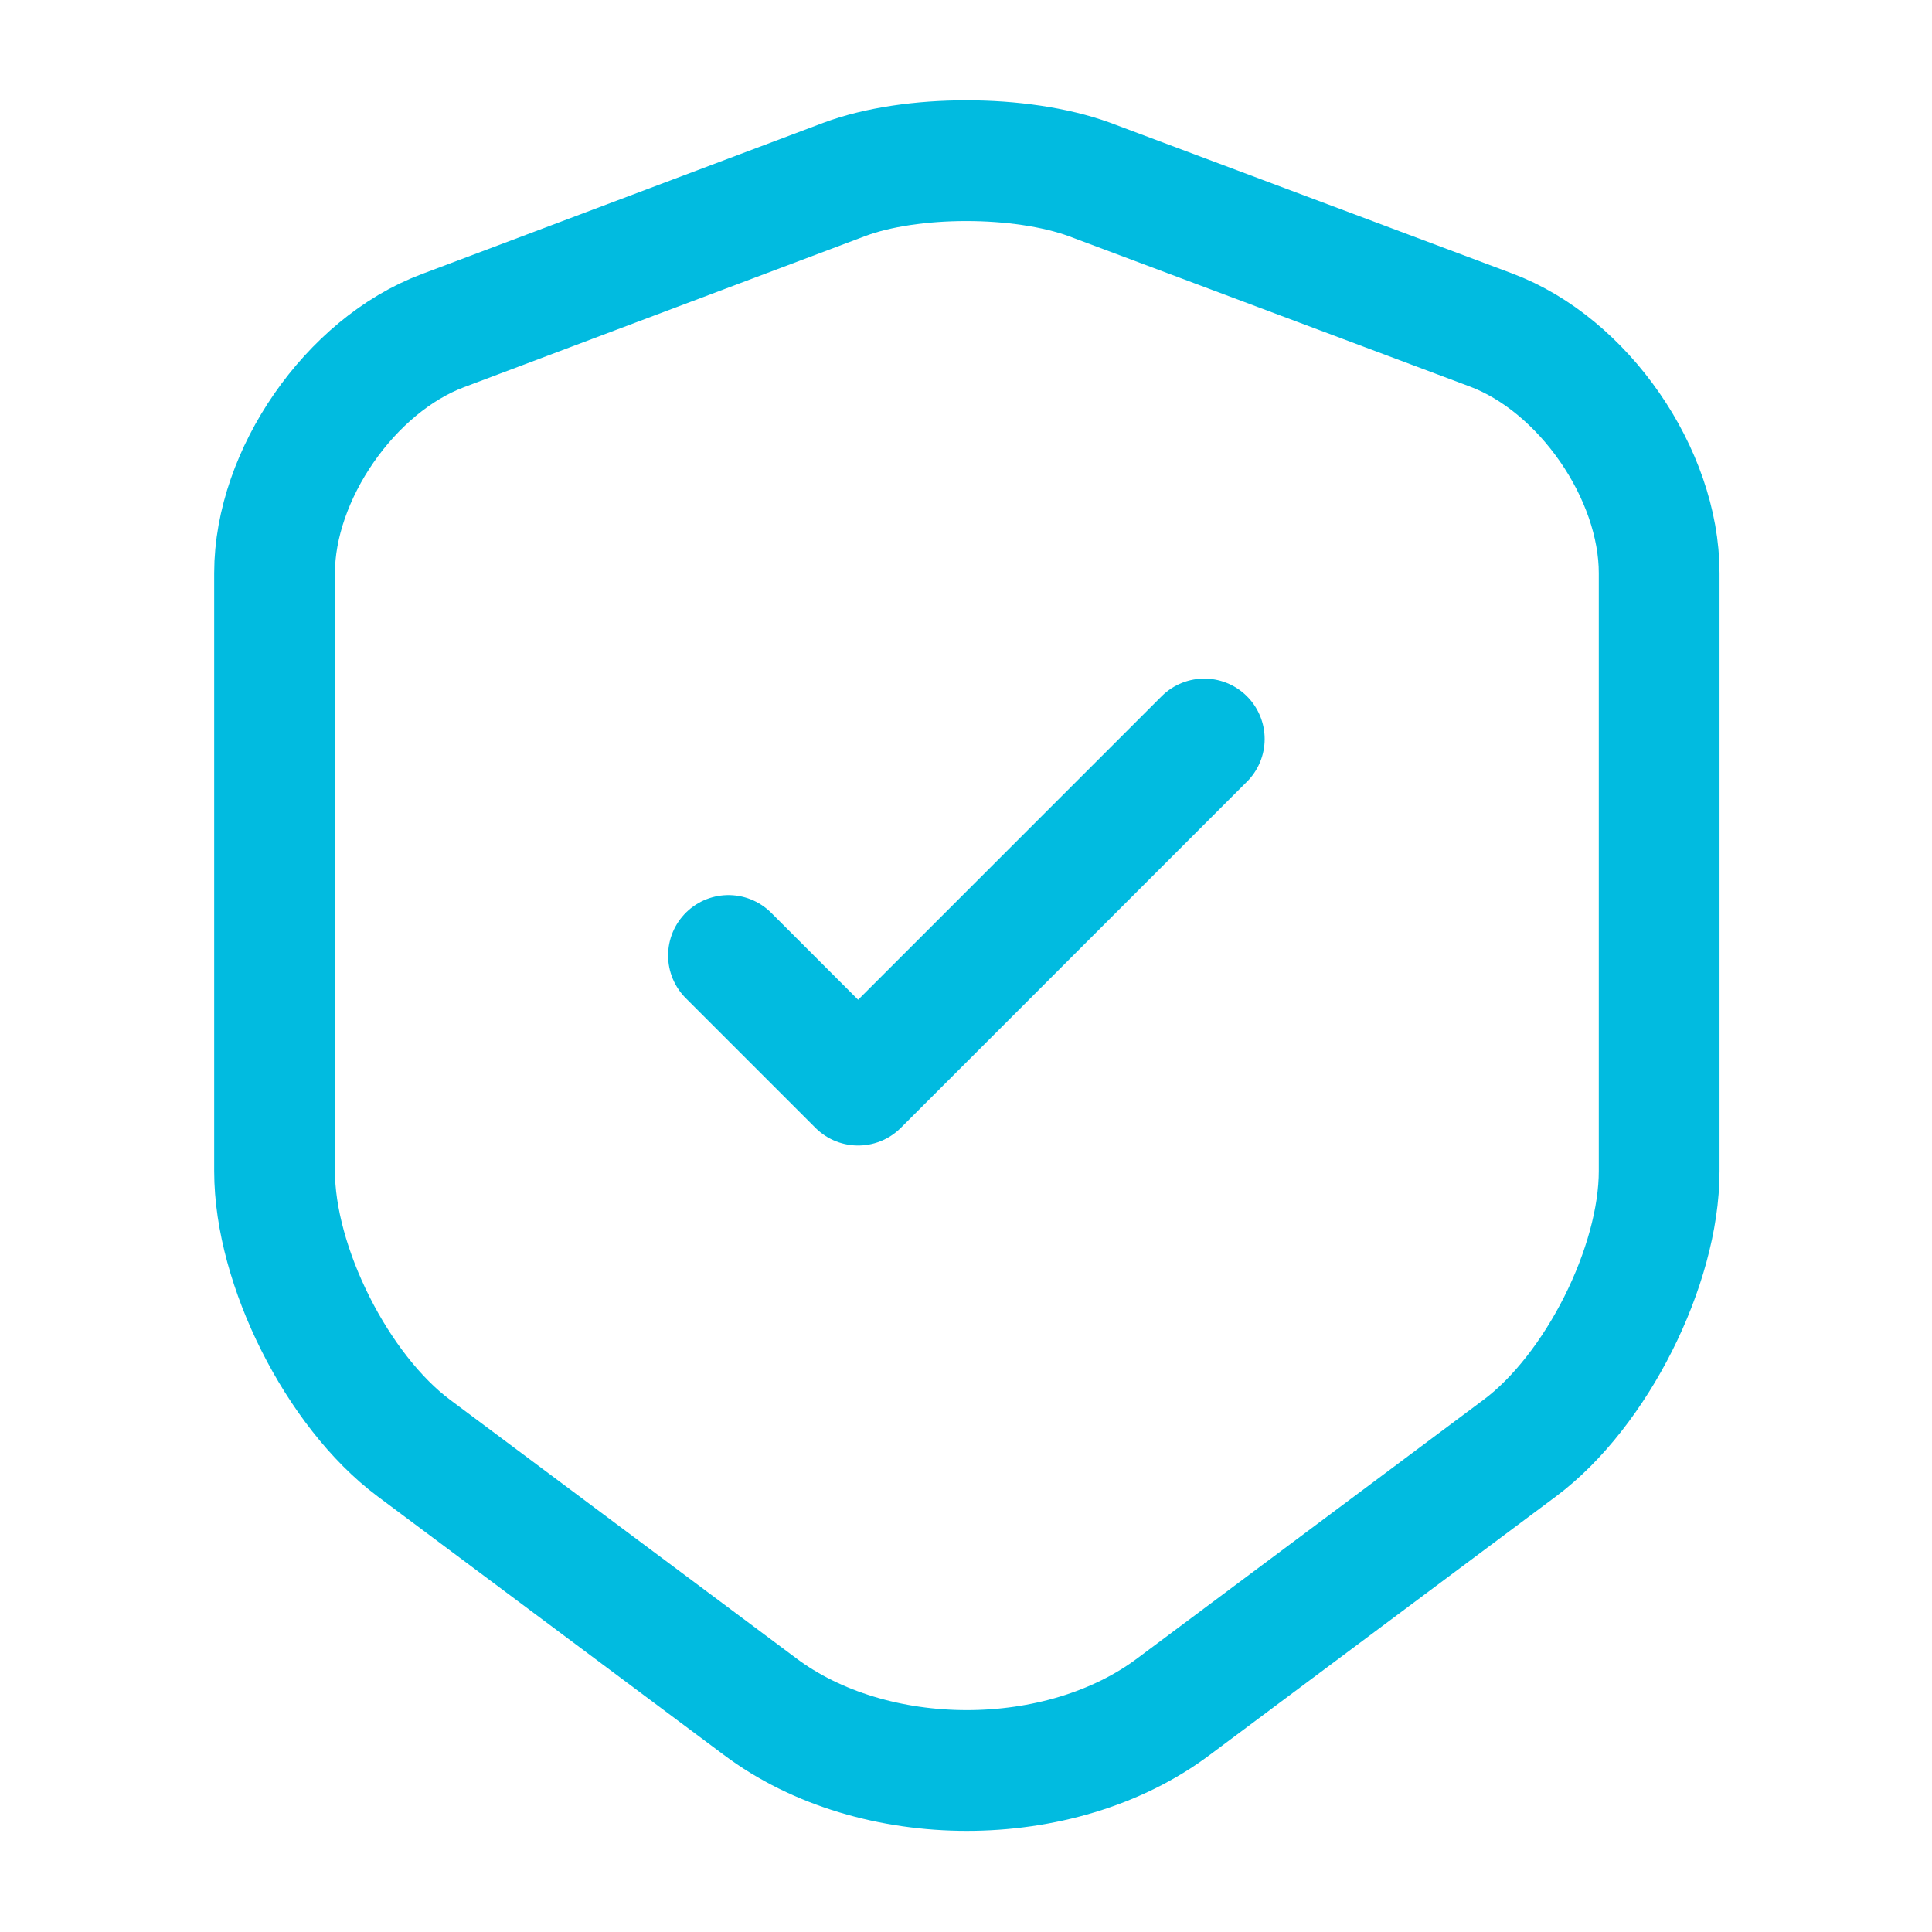 <svg width="18" height="18" viewBox="0 0 18 18" fill="none" xmlns="http://www.w3.org/2000/svg">
<path d="M7.868 1.671L4.125 3.081C3.263 3.404 2.558 4.424 2.558 5.339V10.911C2.558 11.796 3.143 12.959 3.855 13.491L7.08 15.899C8.138 16.694 9.878 16.694 10.935 15.899L14.16 13.491C14.873 12.959 15.458 11.796 15.458 10.911V5.339C15.458 4.416 14.753 3.396 13.89 3.074L10.148 1.671C9.51 1.439 8.49 1.439 7.868 1.671Z" stroke="#01BBE0" stroke-width="1.125" stroke-linecap="round" stroke-linejoin="round"/>
<path d="M6.787 8.902L7.995 10.11L11.22 6.885" stroke="#01BBE0" stroke-width="1.125" stroke-linecap="round" stroke-linejoin="round"/>
</svg>
